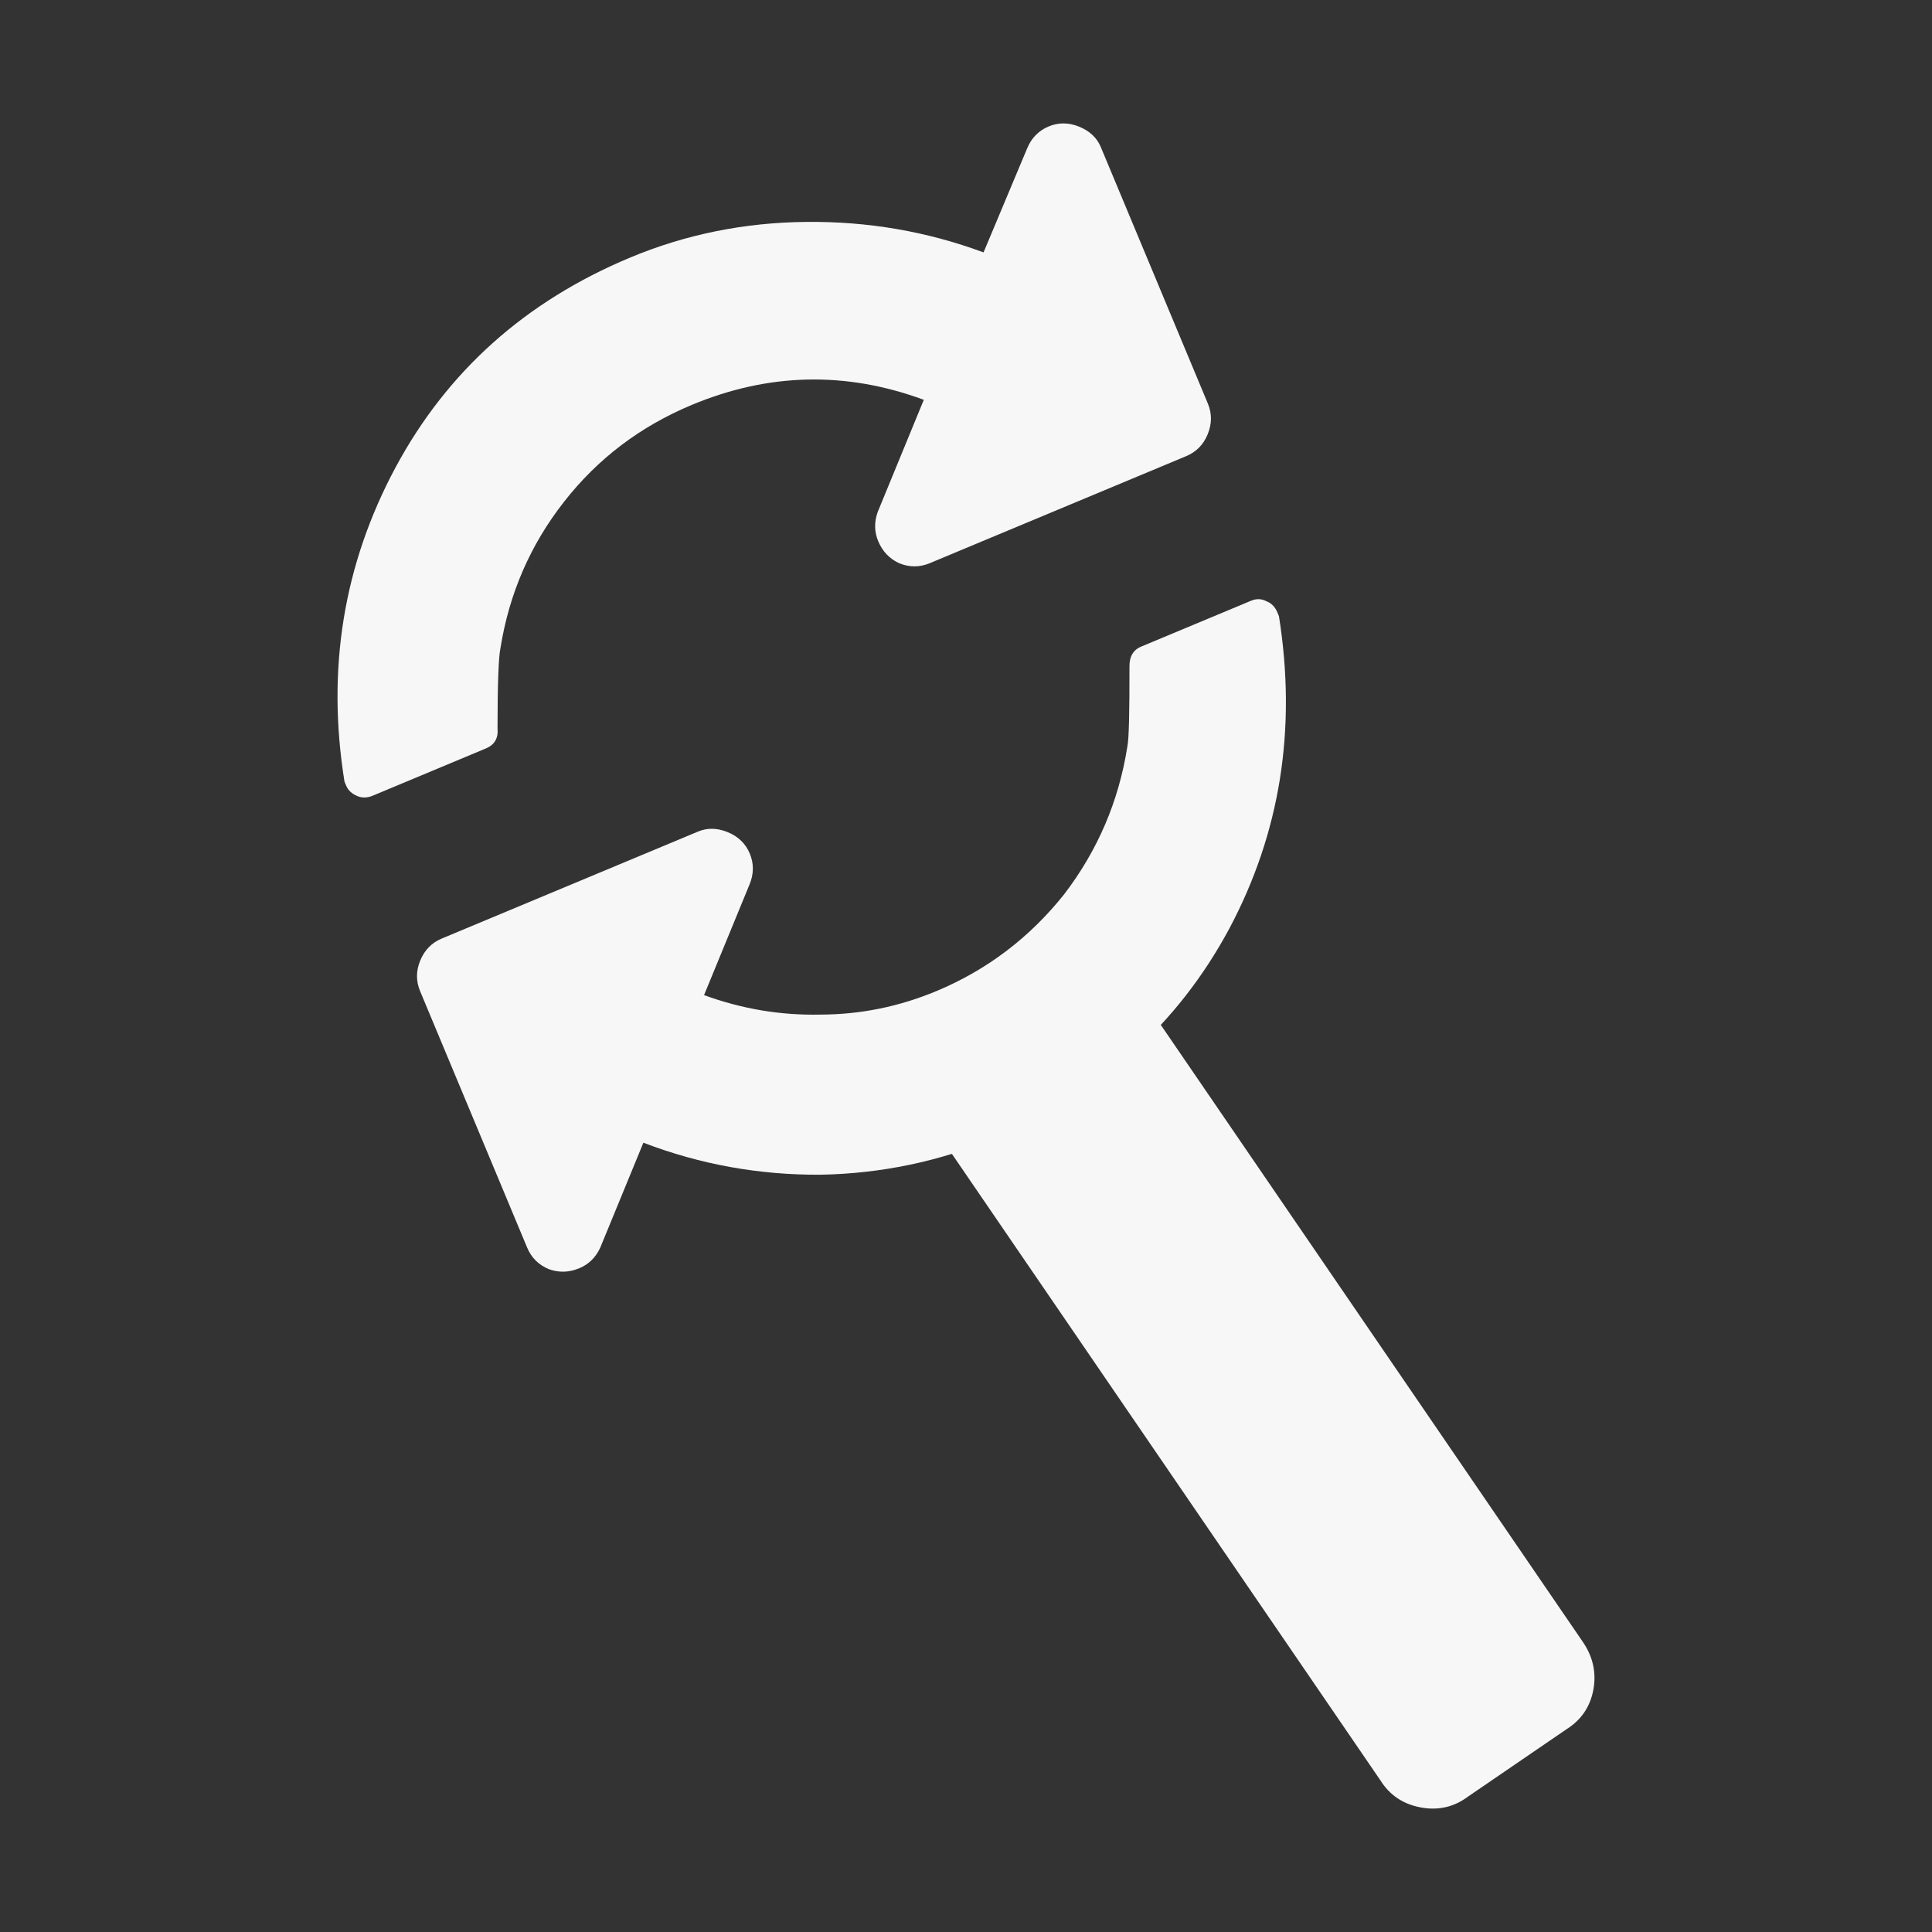 <svg xmlns="http://www.w3.org/2000/svg" xml:space="preserve" width="1800px" height="1800px" style="shape-rendering:geometricPrecision; text-rendering:geometricPrecision; image-rendering:optimizeQuality; fill-rule:evenodd; clip-rule:evenodd"
viewBox="0 0 1800 1800"
 version="1.1"
 xmlns:xlink="http://www.w3.org/1999/xlink"
 enable-background="new -323.5 260.604 1451 270.792">
 <rect x="0" y="0" width="1800" height="1800" fill="#333333" stroke="none"/>
 <defs>
  <style type="text/css">
   <![CDATA[
    .fil0 {fill:#F7F7F7}
   ]]>
  </style>
 </defs>
 <g id="Layer_x0020_1">
  <g id="_119583928">
   <path id="_176963712" class="fil0" d="M1367.55 1673.96l91.82 -62.804c13.847,-8.666 22.154,-21.003 25.108,-36.746 2.954,-15.739 -0.228,-30.715 -9.819,-44.734l-420.833 -615.26 -188.59 128.994 420.833 615.26c8.663,13.847 21.236,22.198 37.437,25.238 16.205,3.041 30.947,-0.184 44.043,-9.947z"/>
   <path id="_120914872" class="fil0" d="M1190.04 570.436c0.531,1.273 0.997,2.389 1.53,3.664 16.665,104.908 1.214,201.894 -46.282,291.122 -48.133,89.491 -120.678,154.565 -217.696,195.06 -52.413,21.878 -106.811,33.171 -163.444,34.178 -56.742,0.3 -111.711,-9.491 -164.721,-29.829l-40.28 98c-4.257,9.072 -10.799,15.355 -19.402,18.947 -9.4,3.924 -18.788,4.289 -28.23,0.934 -9.711,-3.991 -16.448,-10.72 -20.37,-20.118l-99.744 -238.963c-3.856,-9.24 -3.902,-18.762 0.089,-28.472 3.991,-9.707 10.652,-16.605 20.053,-20.529l238.962 -99.743c8.603,-3.591 17.871,-3.344 27.581,0.646 9.71,3.991 16.605,10.653 20.461,19.895 3.924,9.398 3.811,18.985 -0.18,28.696l-42.417 103.192c35.331,12.938 71.52,18.971 108.41,18.163 37.381,-0.074 73.402,-7.441 108.132,-21.938 47.315,-19.749 86.908,-49.931 119.069,-90.293 31.194,-40.892 50.805,-86.678 58.768,-137.515 1.495,-7.173 2.026,-31.899 1.972,-74.154 -0.206,-9.455 3.322,-15.79 10.809,-18.915l102.596 -42.823c4.937,-2.061 9.879,-1.879 14.499,0.681 4.452,1.697 7.772,5.174 9.834,10.114zm-164.456 -433.437l99.744 238.963c3.924,9.4 3.809,18.989 -0.181,28.696 -3.991,9.711 -10.72,16.447 -19.961,20.304l-238.962 99.743c-9.399,3.924 -18.92,3.97 -28.631,-0.022 -9.071,-4.256 -15.488,-11.118 -19.411,-20.518 -3.592,-8.602 -3.823,-17.669 -0.47,-27.115l42.973 -104.548c-72.535,-26.778 -144.613,-25.126 -216.142,4.731 -47.952,20.015 -87.612,50.037 -119.072,90.292 -31.366,40.03 -51.11,85.498 -59.232,136.401 -1.708,8.009 -2.715,32.935 -2.702,74.644 0.843,9.188 -2.752,15.365 -10.877,18.757l-105.463 44.021c-4.937,2.06 -9.745,2.196 -14.034,0.433 -5.42,-2.228 -8.836,-5.479 -10.631,-9.781l-1.596 -3.823c-16.825,-104.842 -0.87,-202.414 47.635,-292.809 48.133,-89.491 120.996,-154.698 218.653,-195.459 51.615,-21.546 106.305,-32.588 163.683,-33.155 57.539,-0.633 112.76,8.867 165.438,28.407l40.585 -96.817c3.992,-9.71 10.653,-16.605 20.053,-20.528 9.24,-3.857 18.827,-3.745 28.538,0.247 9.709,3.992 16.472,10.334 20.062,18.935z"/>
  </g>
 </g>
</svg>
